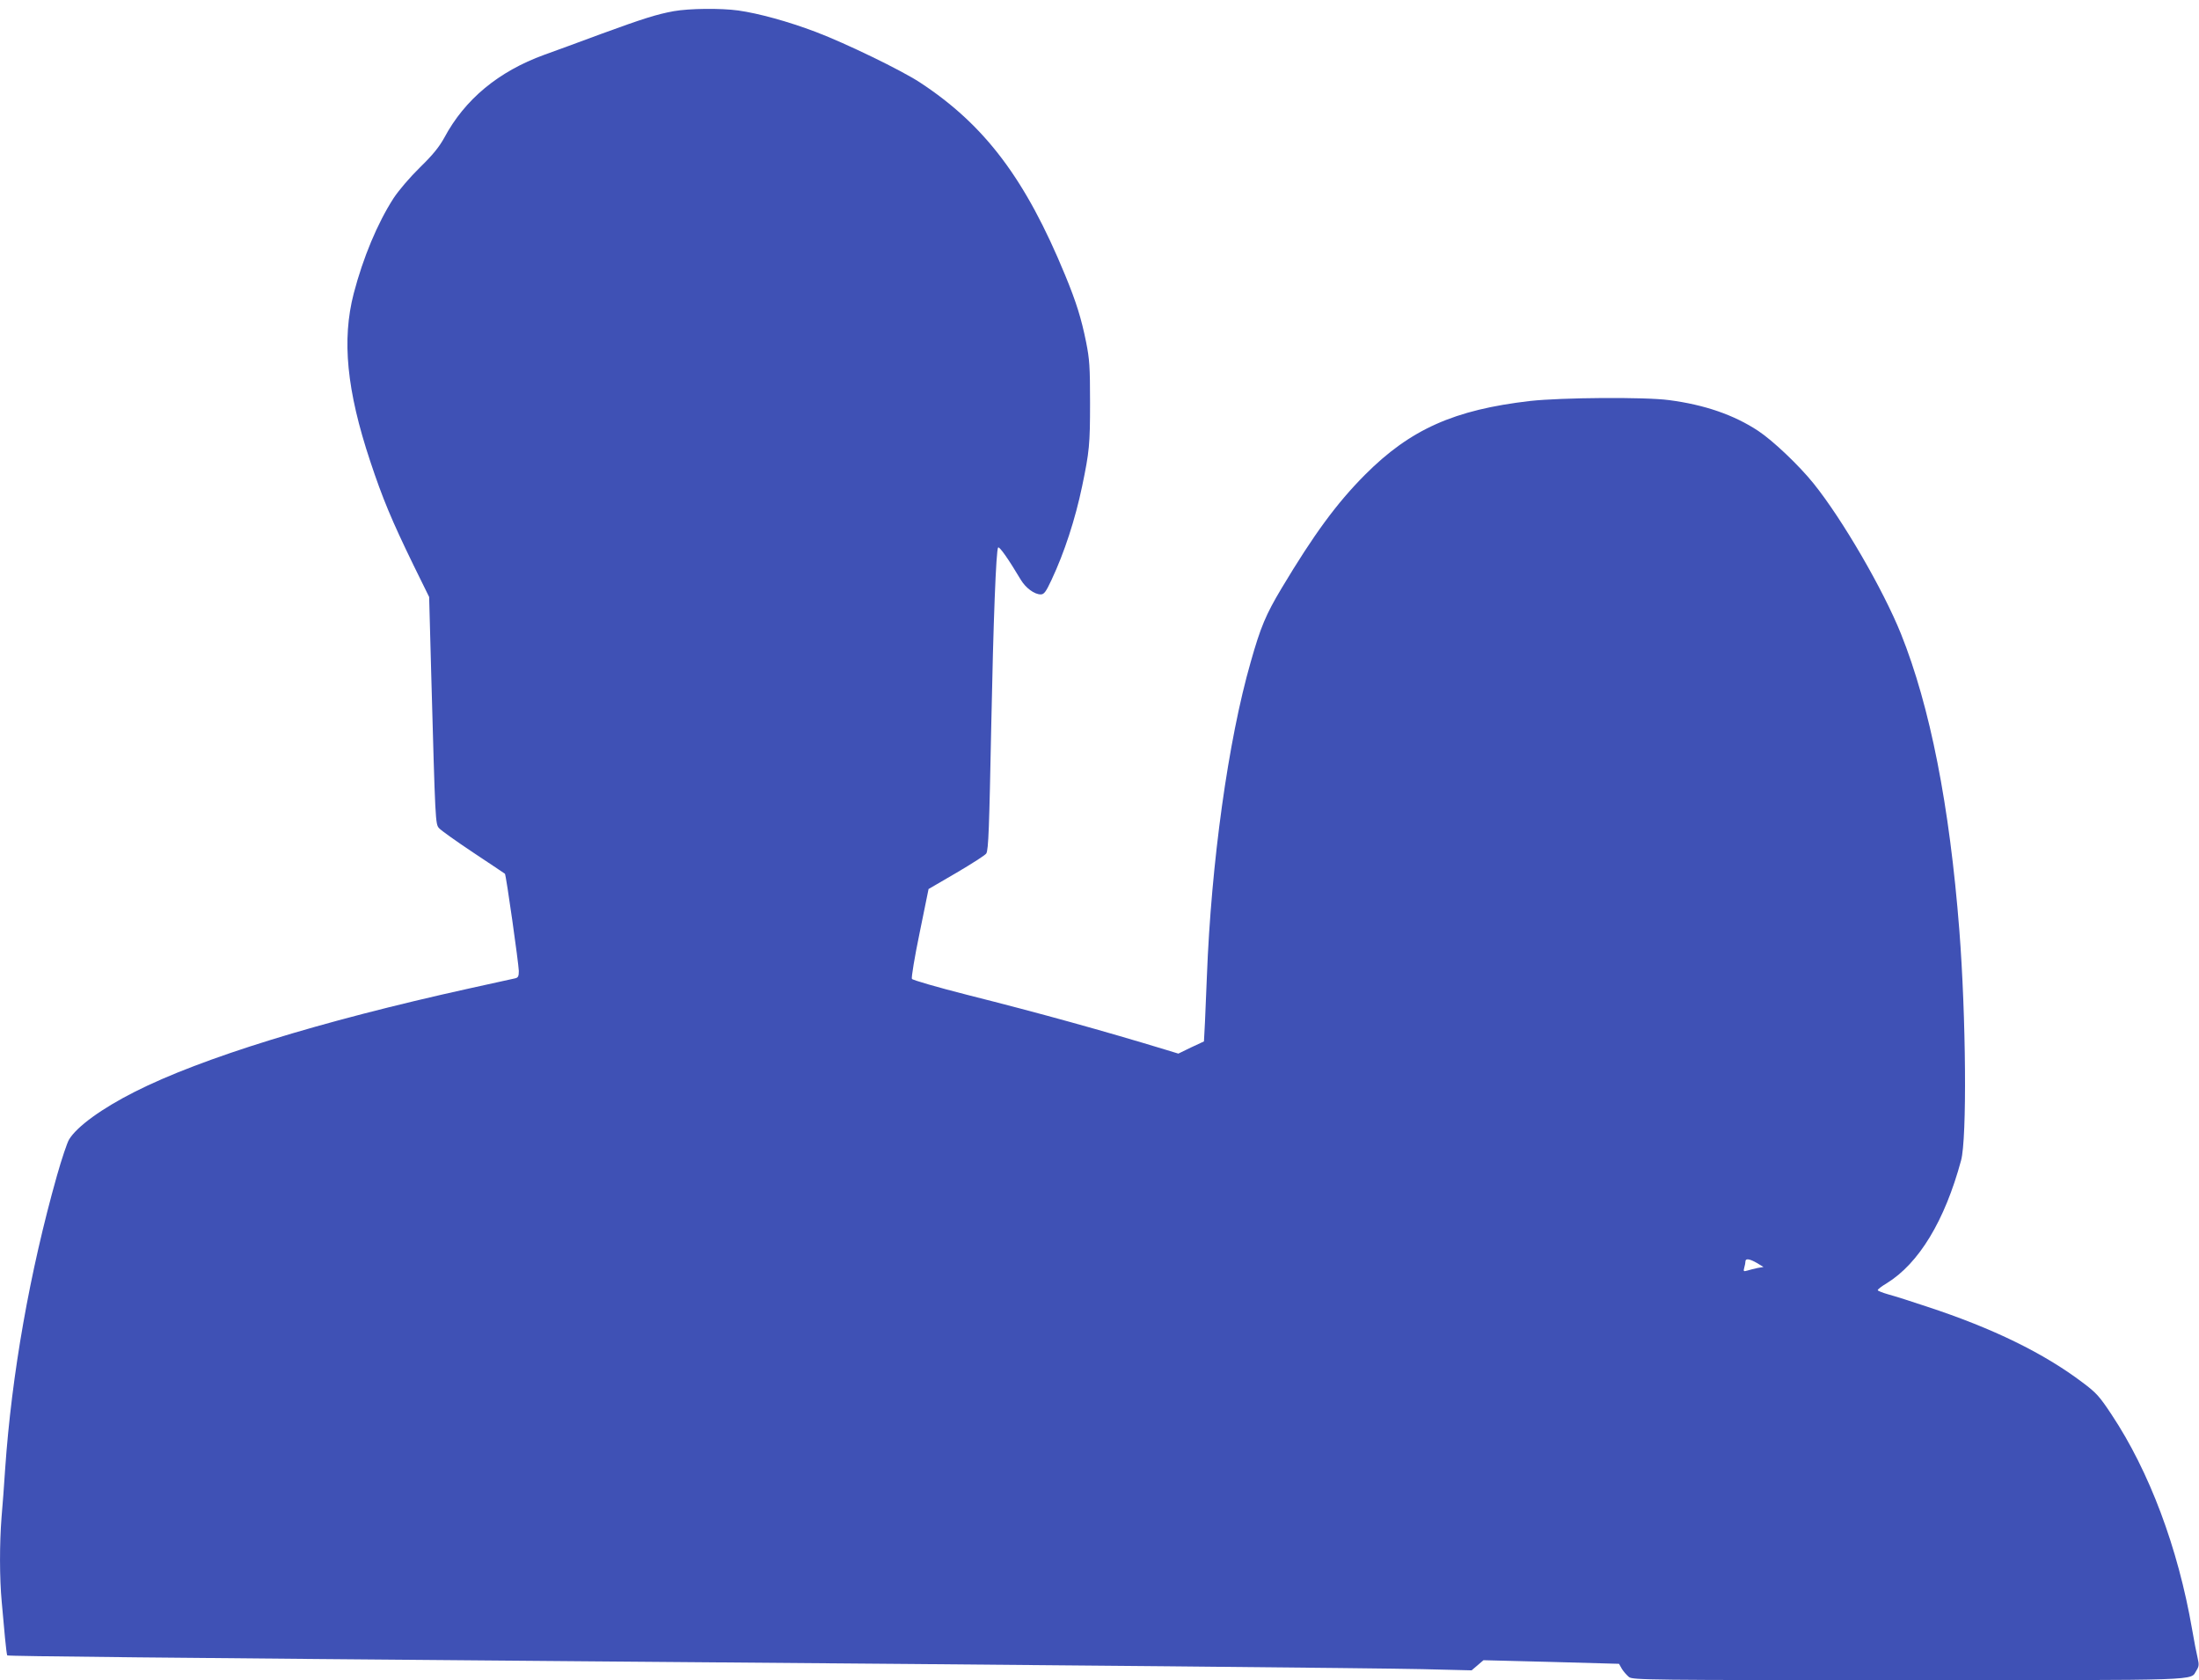 <?xml version="1.0" standalone="no"?>
<!DOCTYPE svg PUBLIC "-//W3C//DTD SVG 20010904//EN"
 "http://www.w3.org/TR/2001/REC-SVG-20010904/DTD/svg10.dtd">
<svg version="1.0" xmlns="http://www.w3.org/2000/svg"
 width="1280pt" height="978pt" viewBox="0 0 1280 978"
 preserveAspectRatio="xMidYMid meet">
<g transform="translate(0,978) scale(0.1,-0.1)"
fill="#3f51b5" stroke="none">
<path d="M3922 9715 c-99 -18 -181 -44 -427 -134 -115 -43 -263 -97 -327 -120
-267 -97 -463 -260 -582 -483 -30 -54 -66 -99 -142 -173 -60 -59 -123 -133
-154 -180 -93 -145 -176 -343 -231 -553 -70 -270 -41 -565 96 -977 72 -217
125 -344 252 -605 l91 -185 12 -445 c24 -870 24 -877 46 -901 10 -12 100 -76
199 -142 99 -66 182 -121 184 -123 7 -6 80 -524 81 -566 0 -31 -4 -39 -22 -43
-13 -3 -133 -29 -268 -59 -873 -193 -1558 -405 -1945 -601 -192 -97 -337 -202
-383 -278 -11 -18 -43 -113 -71 -212 -158 -560 -263 -1156 -301 -1705 -6 -91
-15 -218 -21 -282 -12 -152 -12 -354 1 -492 6 -61 14 -155 19 -209 5 -54 11
-100 13 -103 6 -5 919 -14 3323 -34 2876 -23 4637 -40 4912 -46 l289 -7 34 29
35 30 394 -10 395 -11 17 -30 c10 -16 29 -37 41 -47 22 -17 114 -18 1626 -18
1749 0 1638 -4 1677 56 15 24 16 34 7 73 -6 25 -21 100 -32 166 -82 475 -249
920 -469 1251 -70 106 -89 127 -168 186 -226 171 -522 316 -906 442 -89 30
-190 62 -224 71 -35 10 -63 21 -63 25 0 5 23 23 52 40 188 116 338 364 433
715 35 127 29 838 -10 1340 -57 727 -170 1302 -340 1726 -104 258 -340 665
-508 874 -85 106 -237 250 -323 307 -141 93 -312 152 -519 179 -141 19 -628
15 -808 -5 -442 -51 -698 -165 -962 -430 -165 -166 -297 -346 -485 -660 -92
-154 -122 -225 -180 -430 -131 -456 -230 -1170 -255 -1831 -3 -82 -8 -201 -11
-263 l-6 -114 -75 -35 -74 -36 -72 22 c-362 110 -725 211 -1157 320 -173 44
-318 86 -322 93 -4 7 16 128 45 268 l52 255 163 95 c90 53 168 103 173 112 13
23 17 145 29 748 12 603 28 1021 40 1033 7 8 60 -67 132 -188 29 -48 79 -85
116 -85 19 0 30 14 63 85 74 157 138 353 178 545 42 202 46 243 46 485 0 211
-3 254 -23 354 -28 139 -58 234 -121 387 -231 562 -468 876 -846 1124 -110 72
-430 227 -606 294 -161 61 -332 108 -452 125 -103 14 -284 12 -375 -4z m6305
-7287 l38 -23 -35 -6 c-19 -4 -46 -11 -59 -15 -22 -6 -24 -5 -18 17 4 13 7 30
7 37 0 18 24 15 67 -10z"/>
</g>
</svg>
